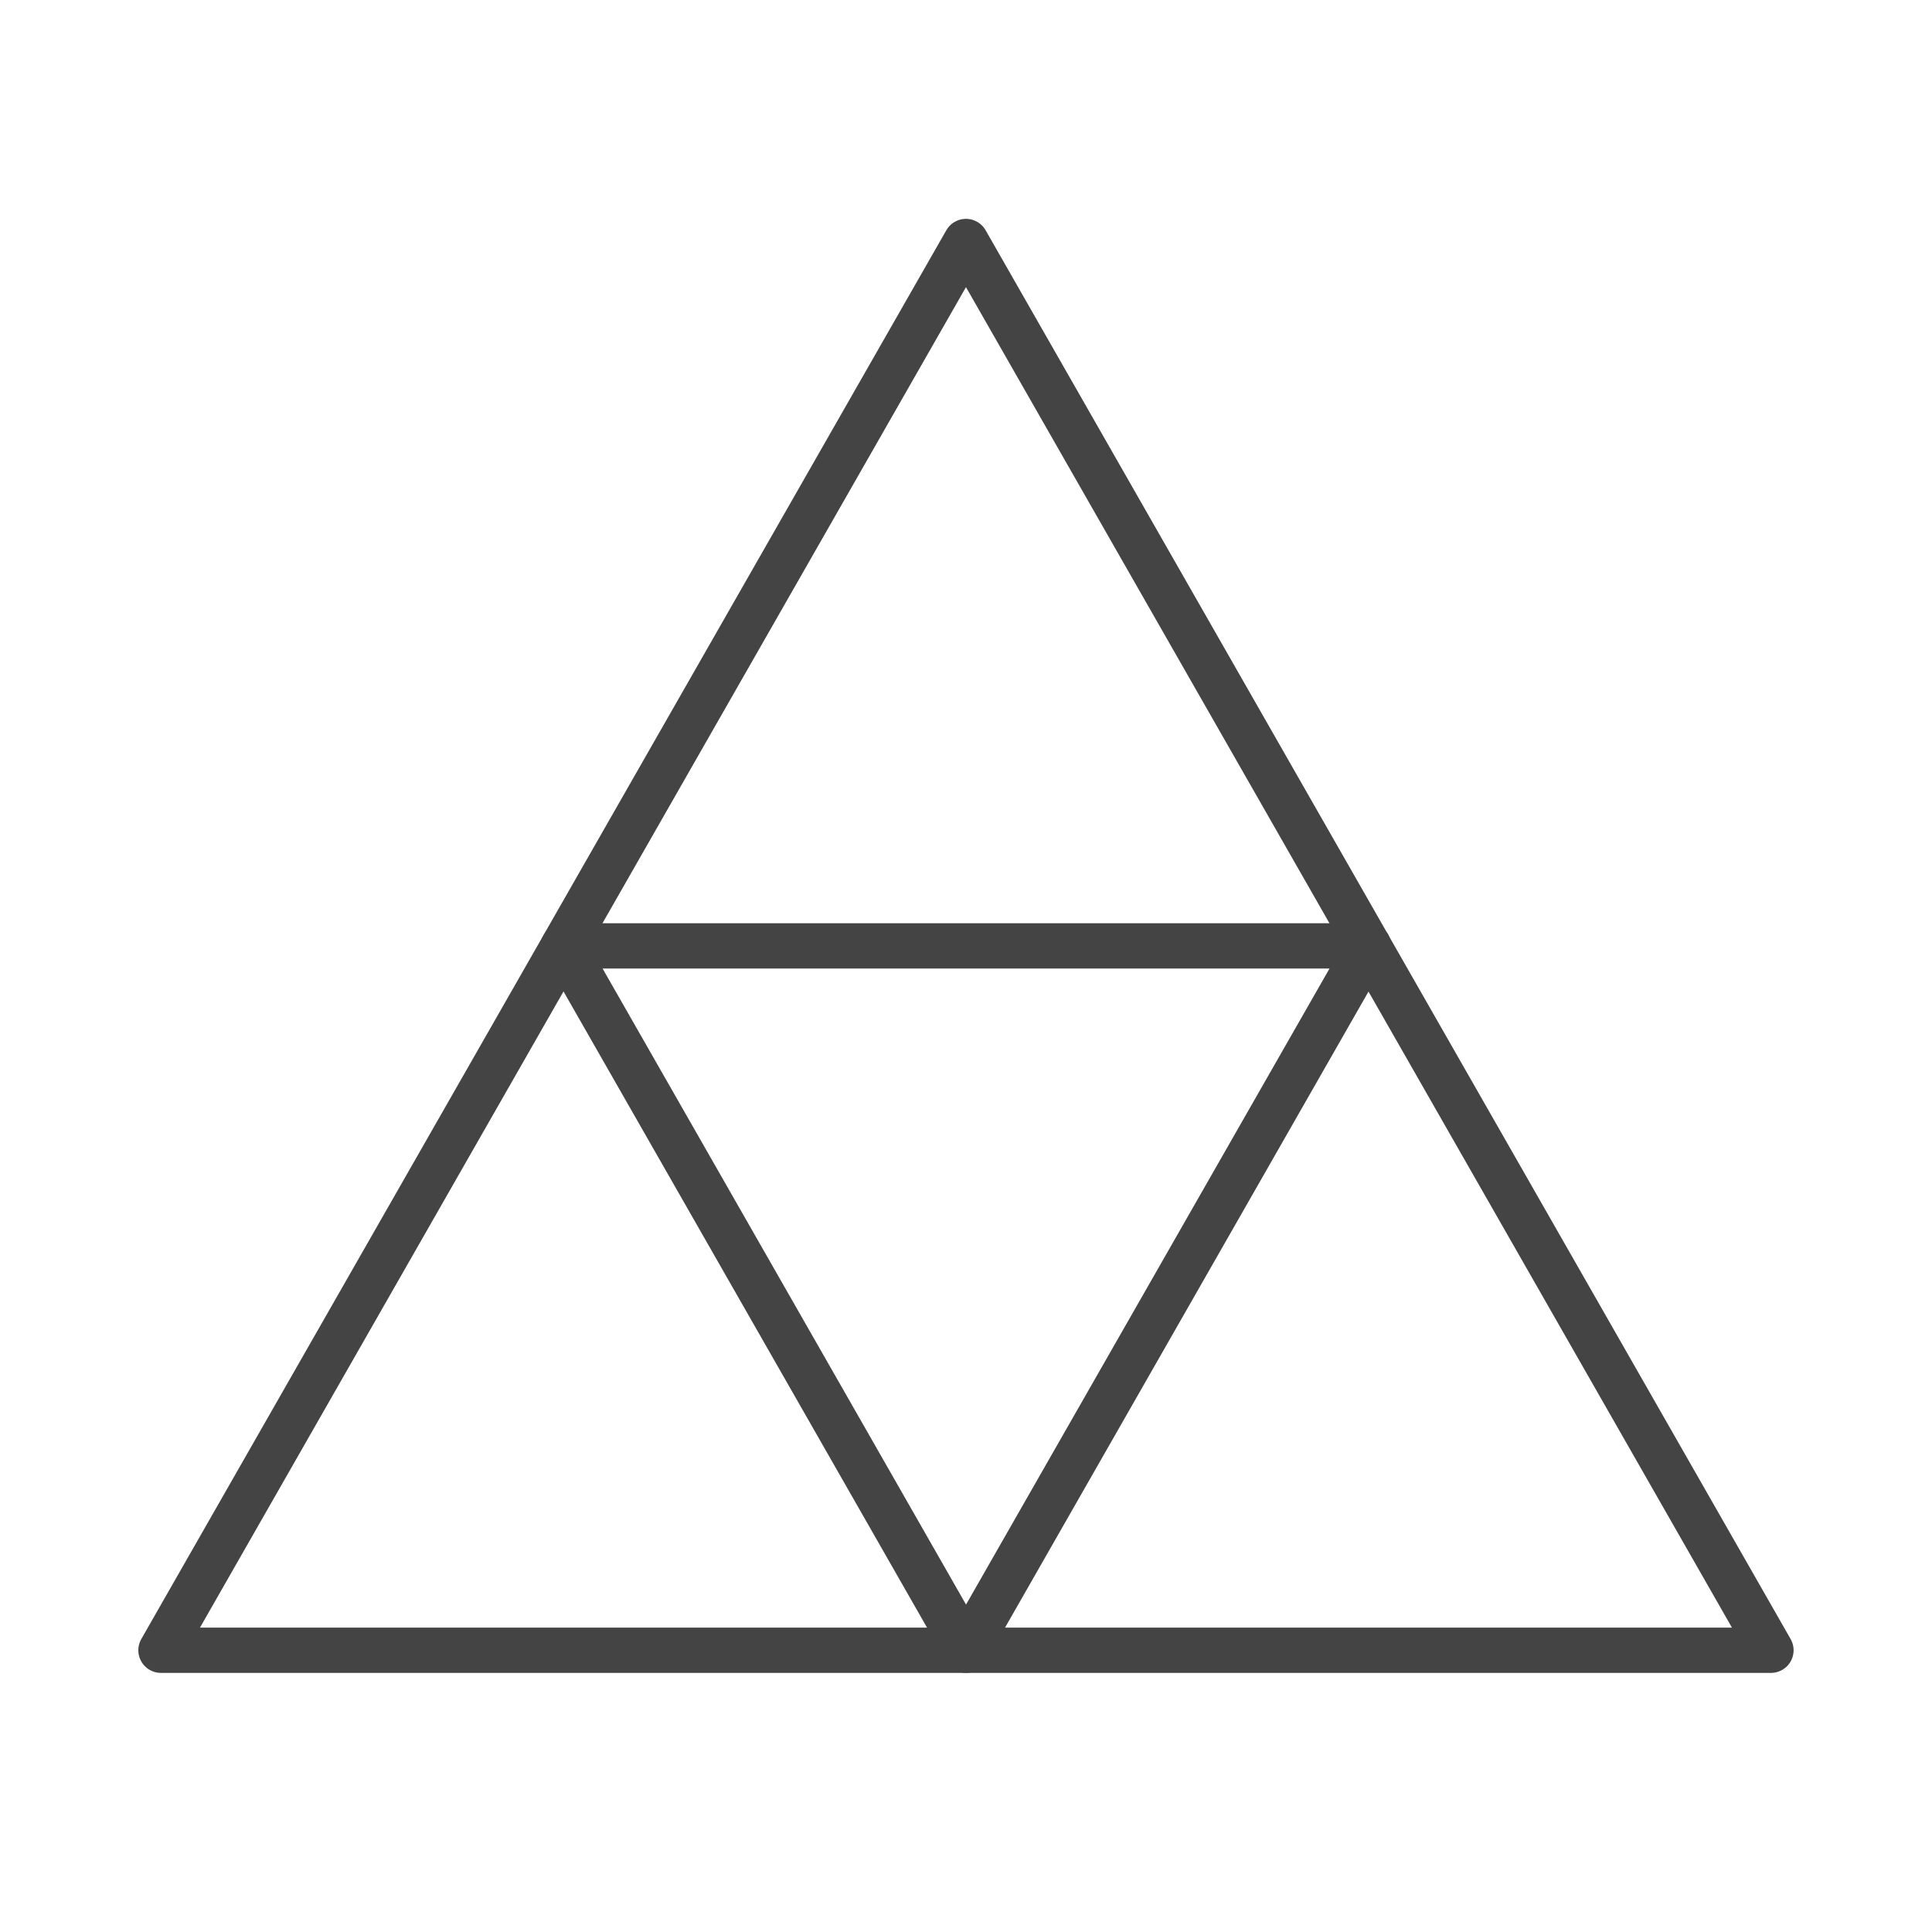 <svg width="64" height="64" viewBox="0 0 64 64" fill="none" xmlns="http://www.w3.org/2000/svg">
<path d="M5.332 54.667H58.665L31.999 8L5.332 54.667Z" stroke="#444444" stroke-width="1.5" stroke-linecap="round" stroke-linejoin="round"/>
<path d="M45.335 31.333L32.001 54.666L18.668 31.333H45.335Z" stroke="#444444" stroke-width="1.5" stroke-linecap="round" stroke-linejoin="round"/>
</svg>
